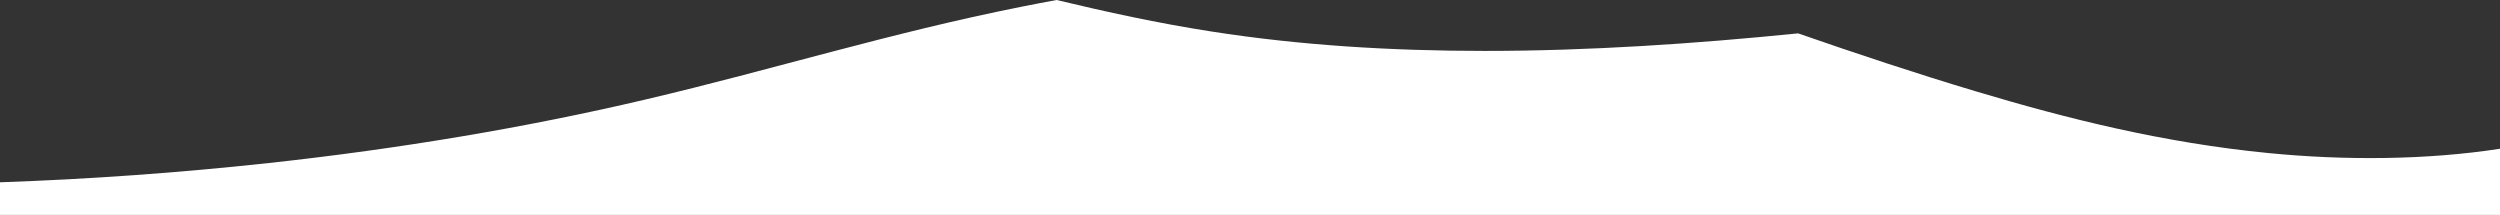 <?xml version="1.0" encoding="utf-8"?>
<!-- Generator: Adobe Illustrator 24.0.0, SVG Export Plug-In . SVG Version: 6.00 Build 0)  -->
<svg version="1.1" id="Capa_1" xmlns="http://www.w3.org/2000/svg" xmlns:xlink="http://www.w3.org/1999/xlink" x="0px" y="0px"
	 viewBox="0 0 1438.6 123.7" style="enable-background:new 0 0 1438.6 123.7;" xml:space="preserve">
<rect x="0" y="0" width="1438.6" height="123.7" fill="#333333" stroke="none"/>
<style type="text/css">
	.std0{fill:#FFFFFF;}
</style>
<path class="std0" d="M1438.6,85.6v38.1H0v-18.8c51.7-1.8,103.3-5.5,154.8-11.1c75.1-8.2,148.1-20.4,216.9-36.6
	c72.8-17.1,141-38.4,216-53.3c6.7-1.4,13.5-2.6,20.3-3.9c28.8,6.9,58.1,13.3,88.9,18.1c51,8,103.9,11.2,157.4,11.2
	c60,0,120.8-4.1,180.4-10.1c33.4,11.6,67.3,22.9,102.4,33.4c52.1,15.6,107.7,29.6,168.5,35.5C1349.4,92.4,1396.5,92.1,1438.6,85.6z"
	/>
</svg>
